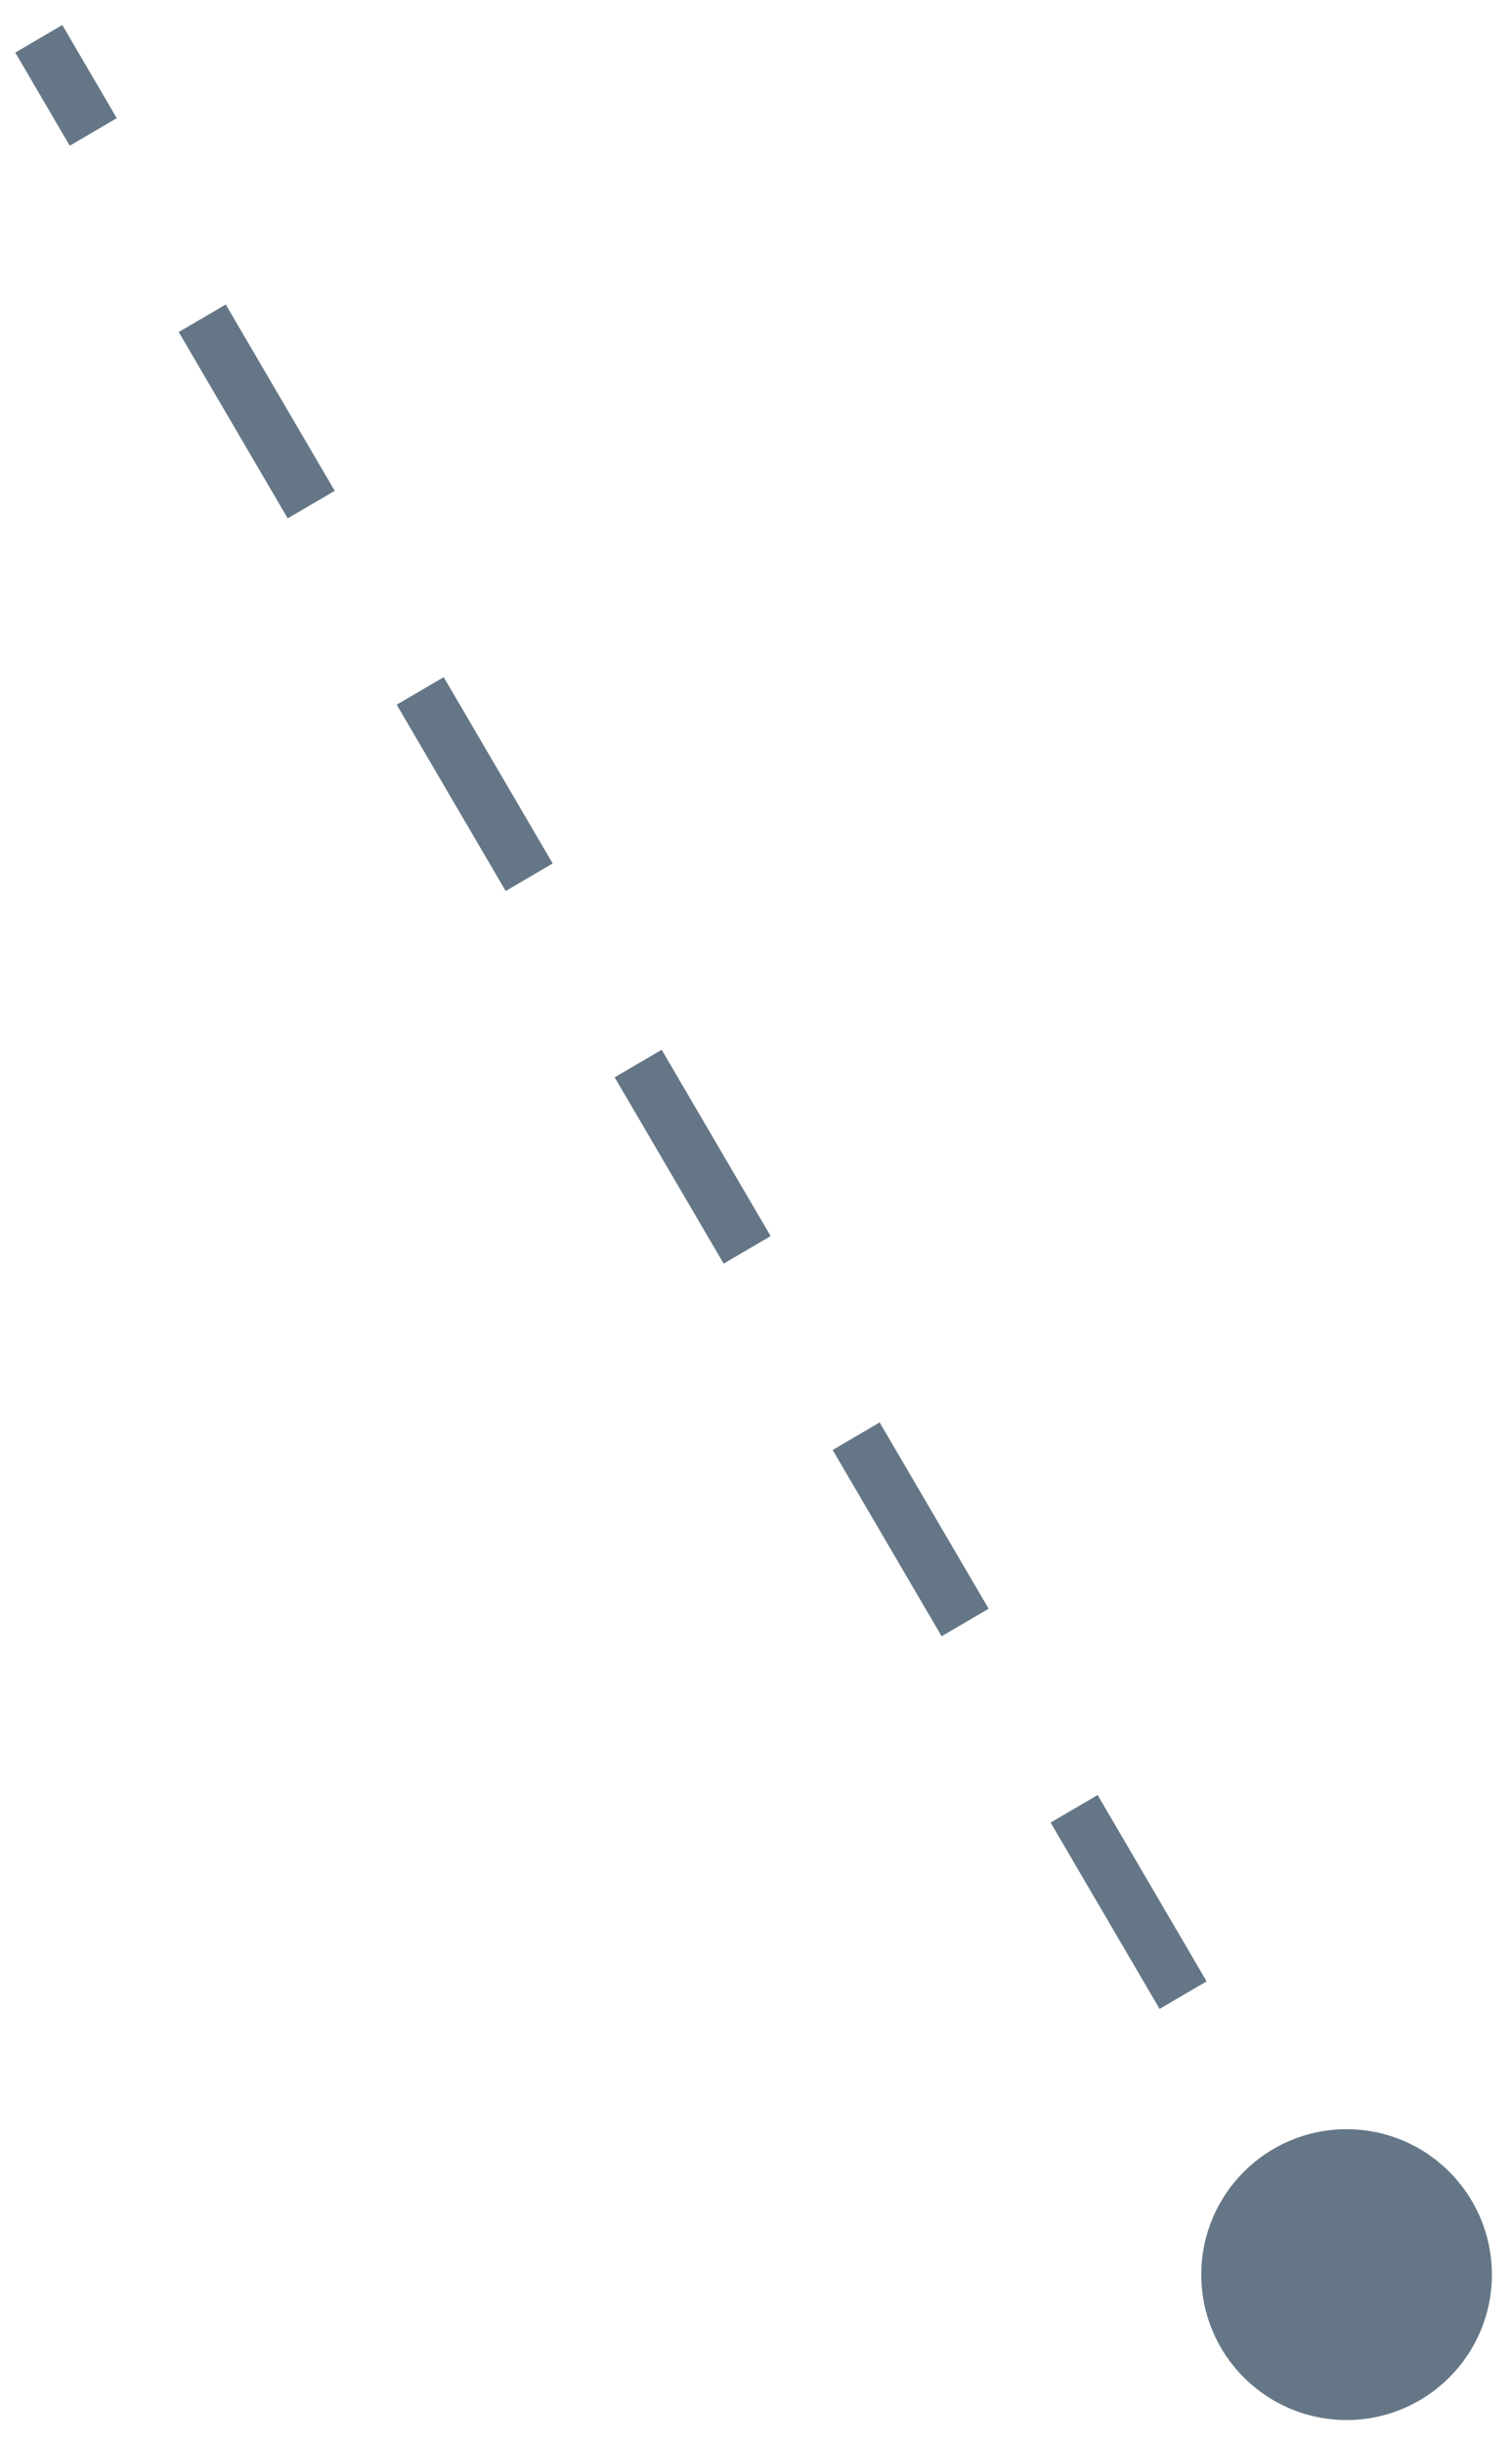 <?xml version="1.0" encoding="utf-8"?>
<svg xmlns="http://www.w3.org/2000/svg" fill="none" height="100%" overflow="visible" preserveAspectRatio="none" style="display: block;" viewBox="0 0 39 63" width="100%">
<path d="M30.985 58.627C30.985 60.697 32.663 62.375 34.733 62.375C36.803 62.375 38.481 60.697 38.481 58.627C38.481 56.557 36.803 54.879 34.733 54.879C32.663 54.879 30.985 56.557 30.985 58.627ZM1 1L0.394 1.355L1.799 3.756L2.406 3.401L3.012 3.046L1.607 0.645L1 1ZM5.217 8.203L4.61 8.558L7.421 13.361L8.028 13.006L8.634 12.651L5.823 7.848L5.217 8.203ZM10.839 17.808L10.232 18.163L13.043 22.965L13.65 22.61L14.256 22.255L11.445 17.453L10.839 17.808ZM16.461 27.412L15.854 27.767L18.666 32.57L19.272 32.215L19.878 31.86L17.067 27.057L16.461 27.412ZM22.083 37.017L21.477 37.372L24.288 42.174L24.894 41.819L25.501 41.464L22.689 36.662L22.083 37.017ZM27.705 46.621L27.099 46.976L29.91 51.779L30.516 51.424L31.123 51.069L28.312 46.266L27.705 46.621ZM33.327 56.226L32.721 56.581L34.126 58.982L34.733 58.627L35.339 58.272L33.934 55.871L33.327 56.226Z" fill="#657786" id="Vector 100"/>
</svg>